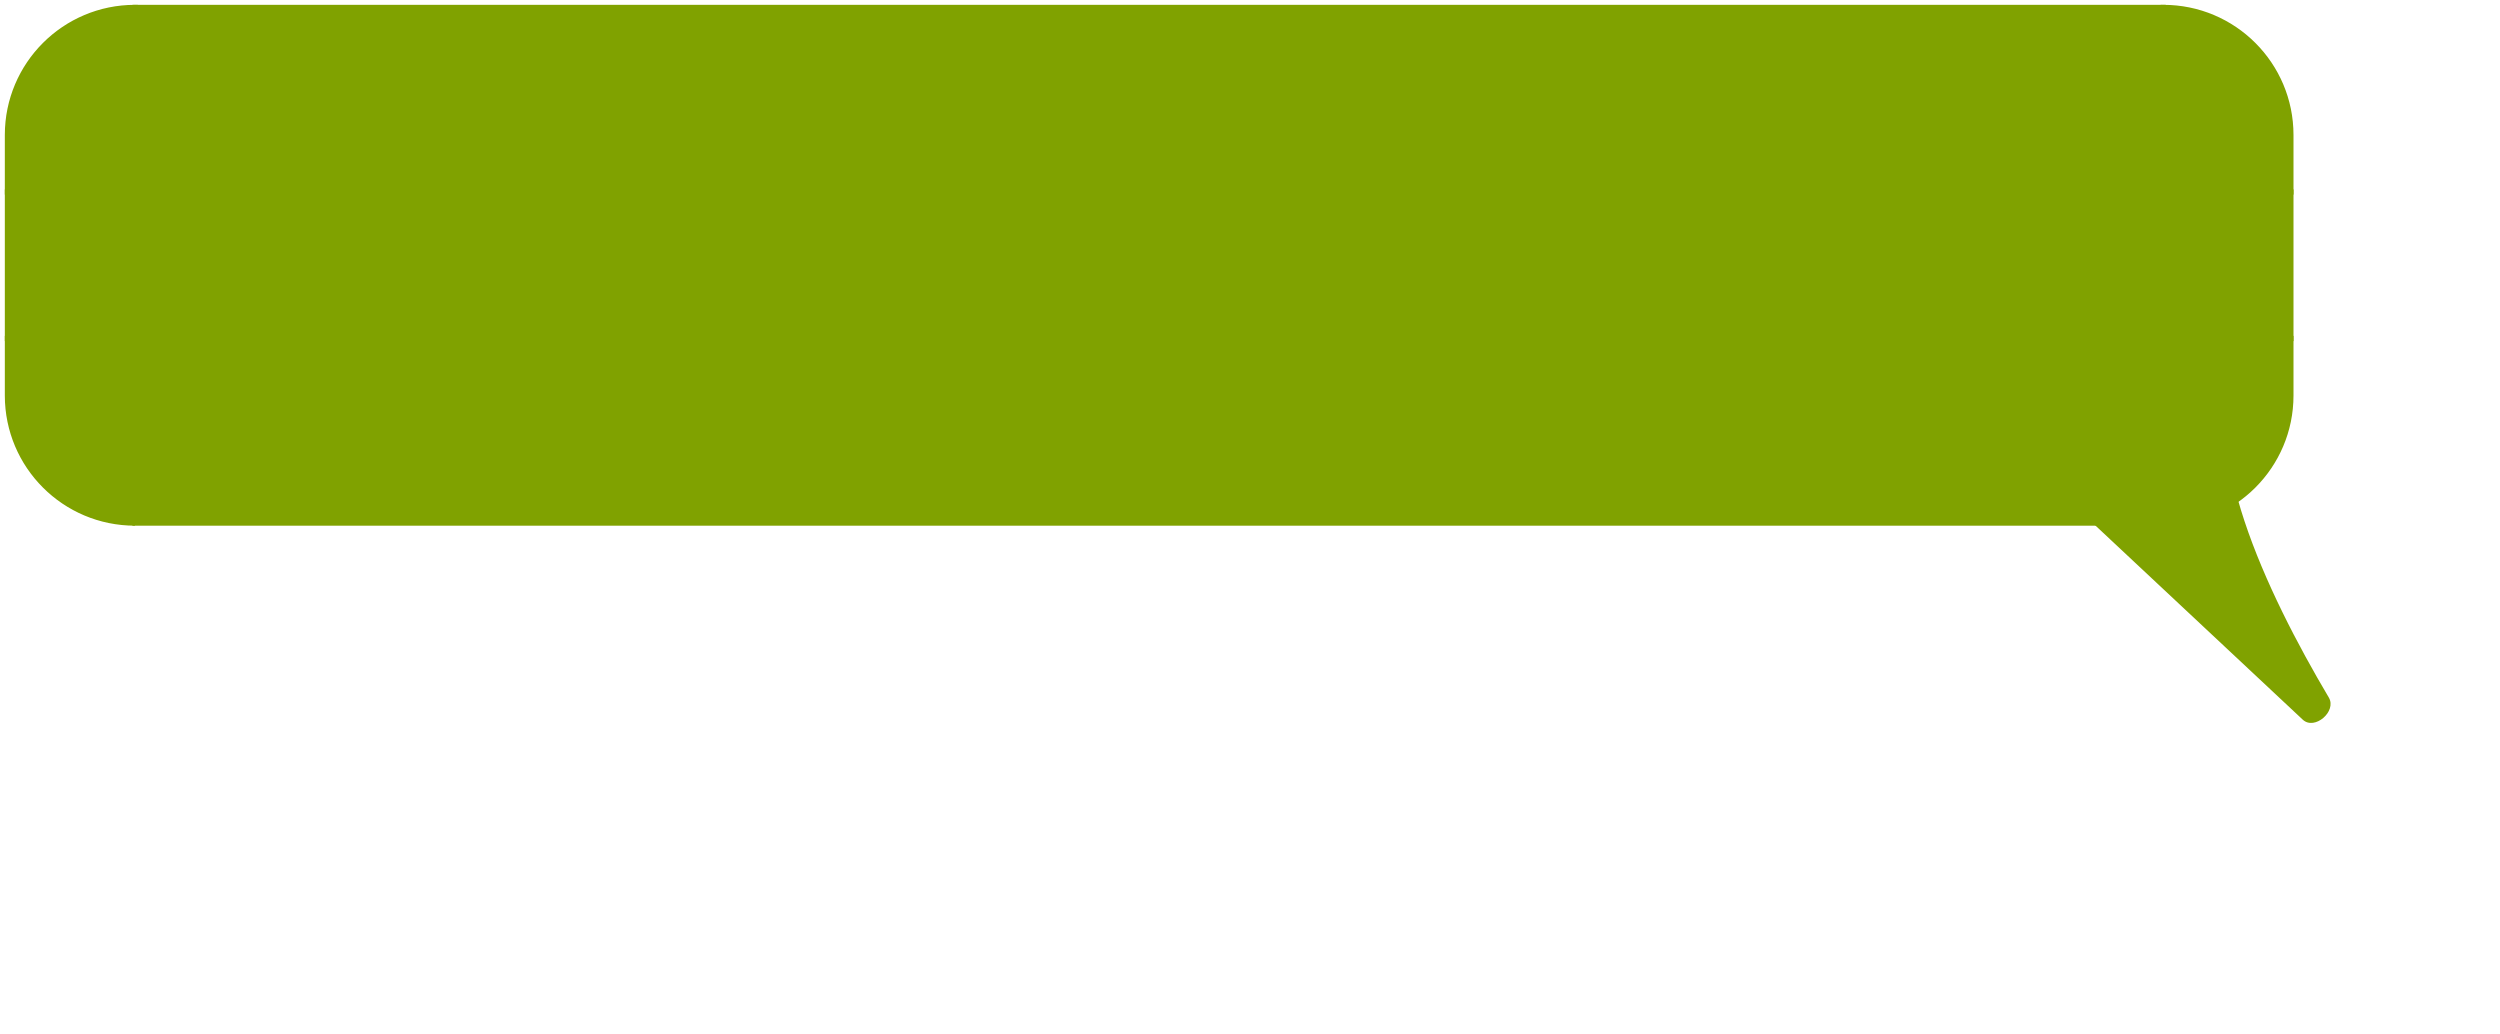 <?xml version="1.0" encoding="UTF-8"?>
<svg xmlns="http://www.w3.org/2000/svg" width="336" height="139" viewBox="0 0 336 139" fill="none">
  <path d="M309.492 96.725L271.724 61.365C270.9 60.594 270.963 59.275 271.862 58.649C279.485 53.344 309.256 33.246 300.922 48.878C295.189 59.632 304.588 79.565 312.993 93.749C314.098 95.614 311.072 98.204 309.492 96.725Z" fill="#80A200"></path>
  <path d="M1 18.14C1 8.674 8.674 1 18.14 1V1L18.14 25.807L1 25.807L1 18.14Z" fill="#80A200" stroke="#80A200" stroke-width="0.703"></path>
  <rect x="1" y="25.807" width="17.14" height="19.686" fill="#80A200" stroke="#80A200" stroke-width="0.703"></rect>
  <path d="M1 53.161C1 62.627 8.674 70.301 18.14 70.301V70.301L18.14 45.494H1L1 53.161Z" fill="#80A200"></path>
  <path d="M18.14 45.494H18.491V45.142H18.14V45.494ZM1 45.494V45.142H0.649V45.494H1ZM18.491 70.301L18.491 45.494H17.788L17.788 70.301H18.491ZM18.14 45.142H1L1 45.845H18.14V45.142ZM0.649 45.494L0.649 53.161H1.351L1.351 45.494H0.649ZM18.14 69.95C8.868 69.95 1.351 62.433 1.351 53.161H0.649C0.649 62.821 8.48 70.652 18.14 70.652V69.95Z" fill="#80A200"></path>
  <rect x="18.14" y="1" width="272.615" height="69.301" fill="#80A200"></rect>
  <rect x="18.14" y="1" width="272.615" height="69.301" stroke="#80A200" stroke-width="0.703"></rect>
  <path d="M307.894 18.14C307.894 8.674 300.22 1 290.754 1V1V25.807L307.894 25.807V18.14Z" fill="#80A200" stroke="#80A200" stroke-width="0.703"></path>
  <rect width="17.14" height="19.686" transform="matrix(-1 0 0 1 307.894 25.807)" fill="#80A200" stroke="#80A200" stroke-width="0.703"></rect>
  <path d="M307.894 53.161C307.894 62.627 300.22 70.301 290.754 70.301V70.301V45.494H307.894V53.161Z" fill="#80A200" stroke="#80A200" stroke-width="0.703"></path>
</svg>

